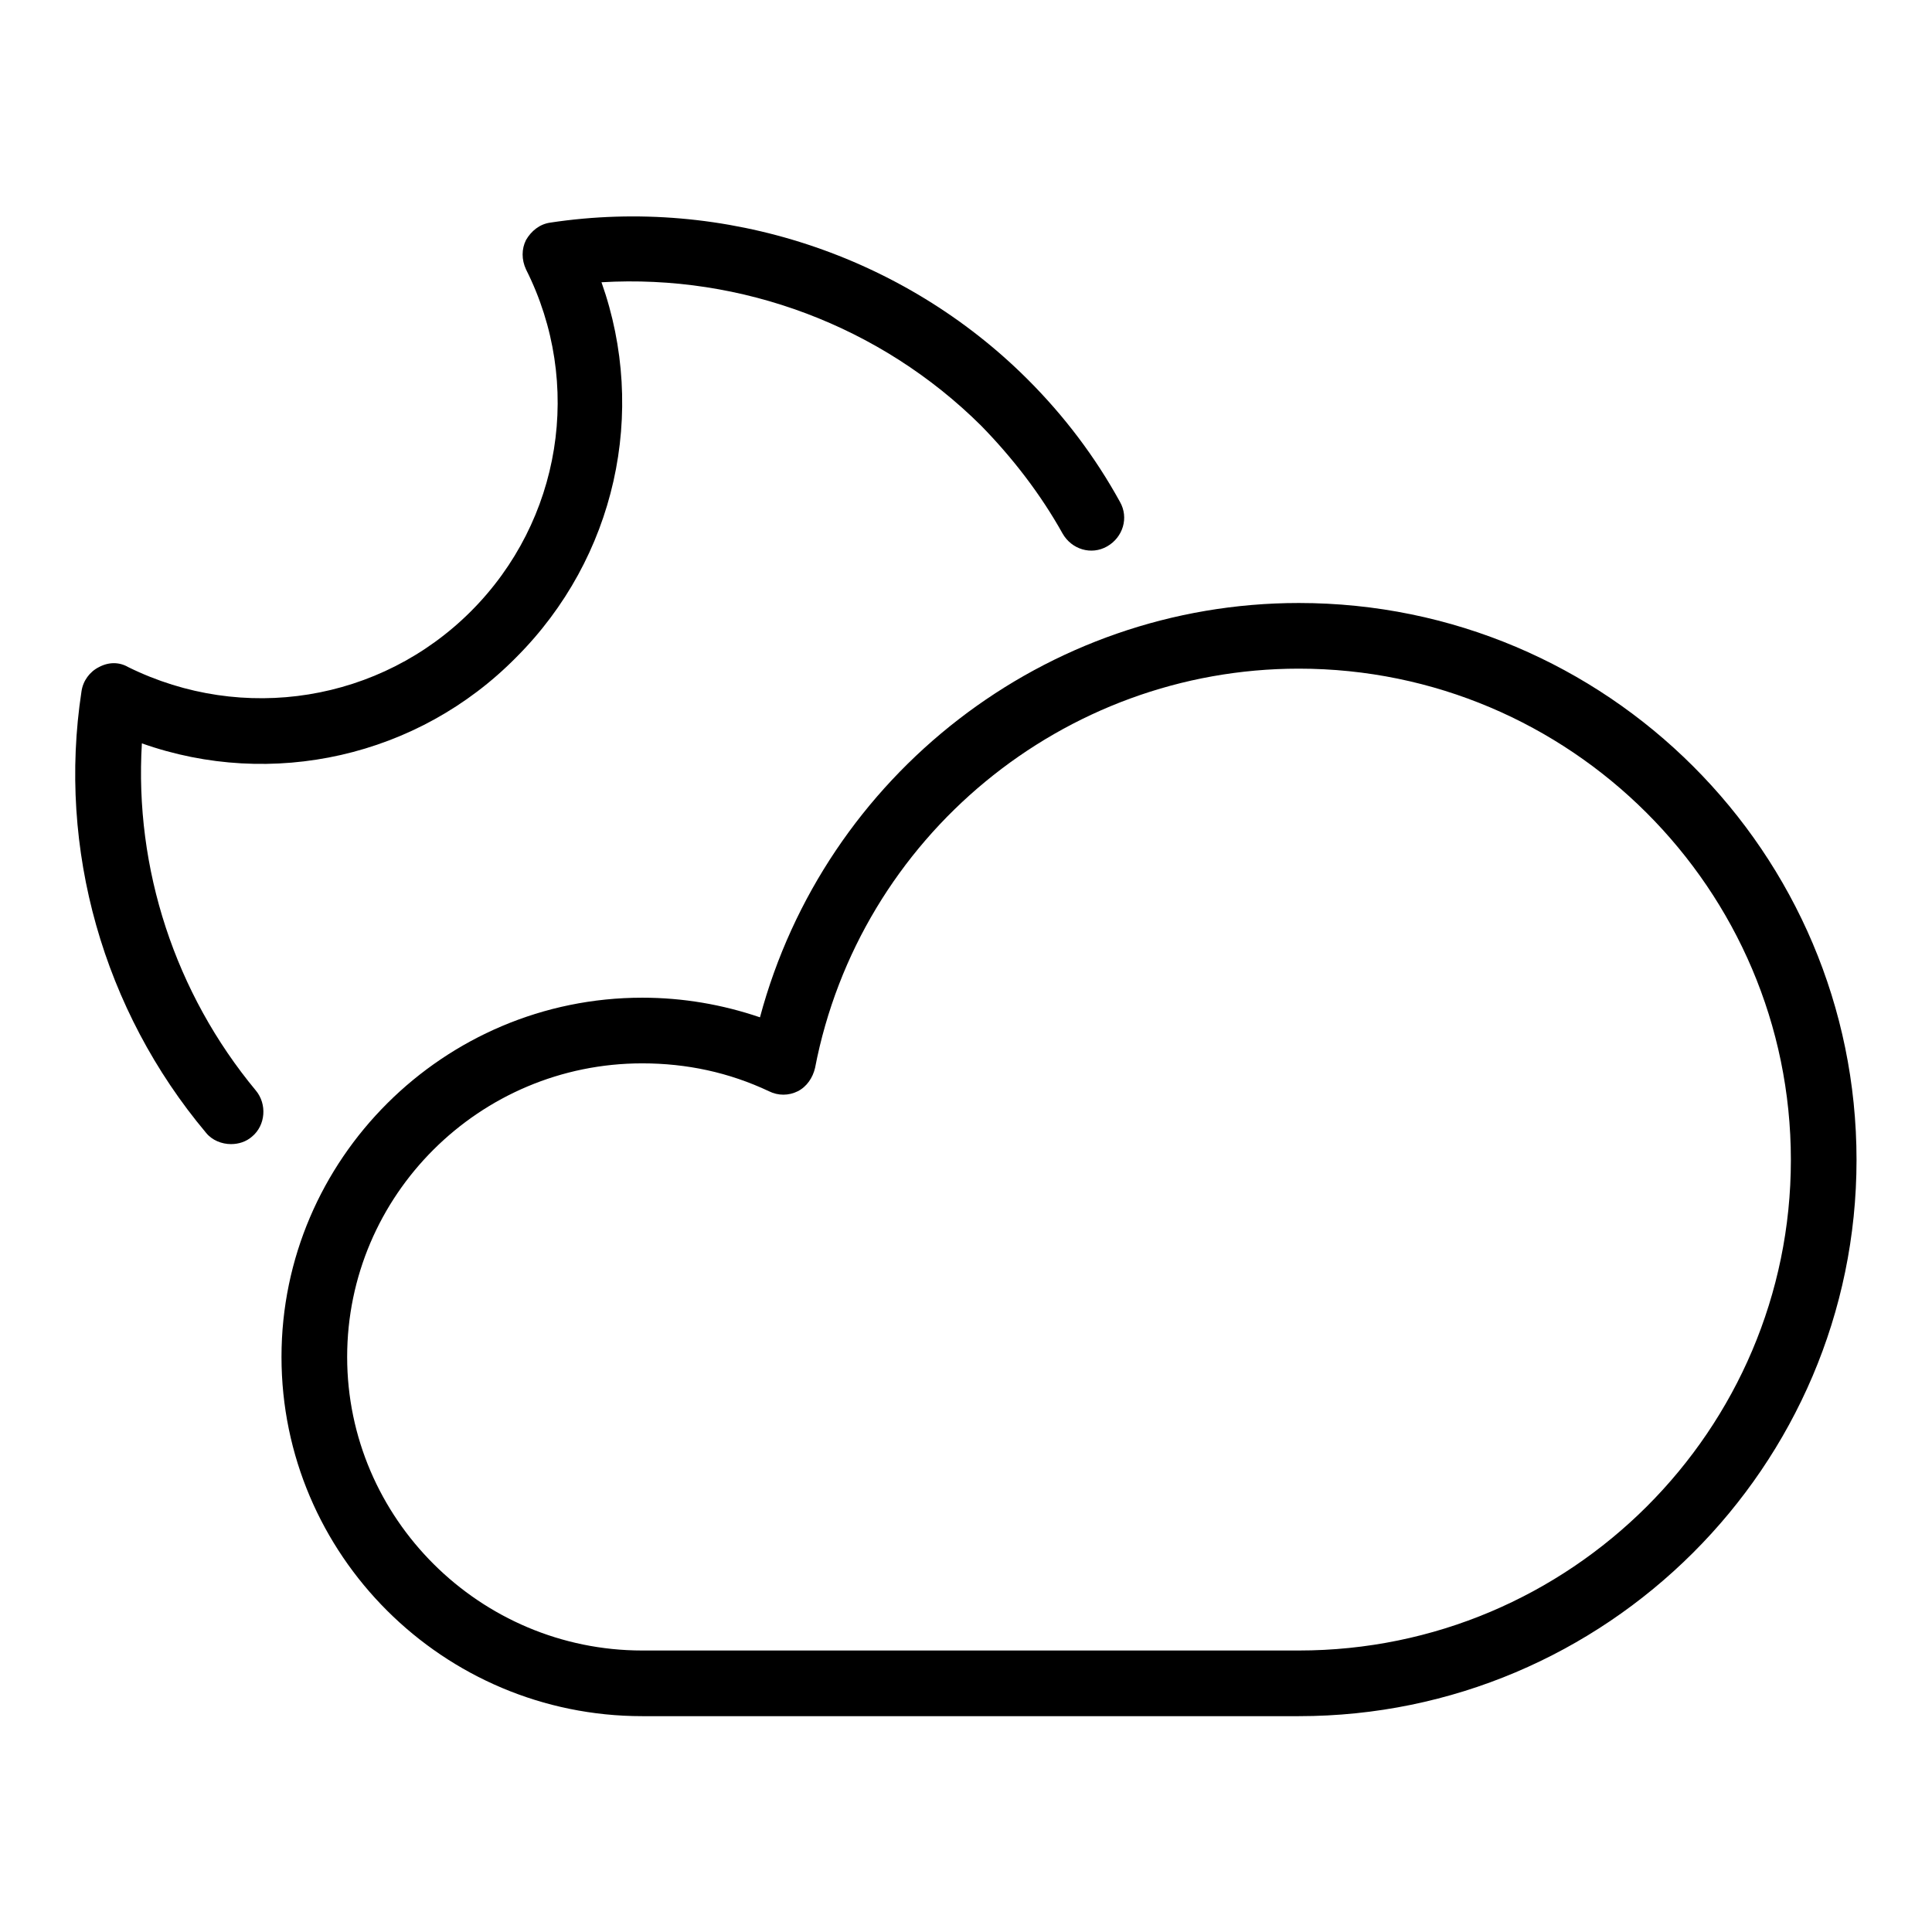 <?xml version="1.0" encoding="utf-8"?>
<!-- Svg Vector Icons : http://www.onlinewebfonts.com/icon -->
<!DOCTYPE svg PUBLIC "-//W3C//DTD SVG 1.1//EN" "http://www.w3.org/Graphics/SVG/1.1/DTD/svg11.dtd">
<svg version="1.1" xmlns="http://www.w3.org/2000/svg" xmlns:xlink="http://www.w3.org/1999/xlink" x="0px" y="0px" viewBox="0 0 256 256" enable-background="new 0 0 256 256" xml:space="preserve">
<g><g><path fill="#000000" d="M172.1,227.4h-87c-26.4,0-47.8-21.4-47.8-47.6c0-26.2,21.5-47.6,47.8-47.6c5.4,0,10.6,0.9,15.6,2.6c8.6-32.1,37.8-54.9,71.4-54.9c40.8,0,73.9,33.1,73.9,73.8C246,194.3,212.8,227.4,172.1,227.4z M85.1,140.9c-21.6,0-39.1,17.5-39.1,38.9s17.6,38.9,39.1,38.9h87c36,0,65.2-29.2,65.2-65c0-35.9-29.3-65.1-65.2-65.1c-31.2,0-58.2,22.3-64.1,52.9c-0.3,1.3-1.1,2.5-2.3,3.1c-1.2,0.6-2.6,0.6-3.8,0C96.6,142.1,91,140.9,85.1,140.9z"/><path fill="#000000" d="M30.6,151.6c-1.2,0-2.5-0.5-3.3-1.5c-13.6-16.2-19.7-37.6-16.5-58.5c0.2-1.4,1.1-2.6,2.3-3.2c1.3-0.7,2.7-0.7,3.9,0C32.2,95.9,50.4,93,62.4,81c12-12,14.9-30.2,7.3-45.3c-0.6-1.3-0.6-2.7,0-3.9c0.7-1.2,1.8-2.1,3.2-2.3c23.1-3.5,46.8,4.3,63.3,20.8c4.8,4.8,8.9,10.2,12.2,16.2c1.2,2.1,0.4,4.7-1.7,5.9c-2.1,1.2-4.7,0.4-5.9-1.7c-2.9-5.2-6.6-10-10.8-14.3c-13.3-13.2-31.7-20.1-50.3-19c6.1,17.2,1.9,36.5-11.3,49.7C55.4,100.3,36,104.6,18.8,98.5c-1,16.6,4.4,33.1,15.1,46c1.5,1.8,1.3,4.6-0.5,6.1C32.6,151.3,31.6,151.6,30.6,151.6z"/></g></g>
</svg>